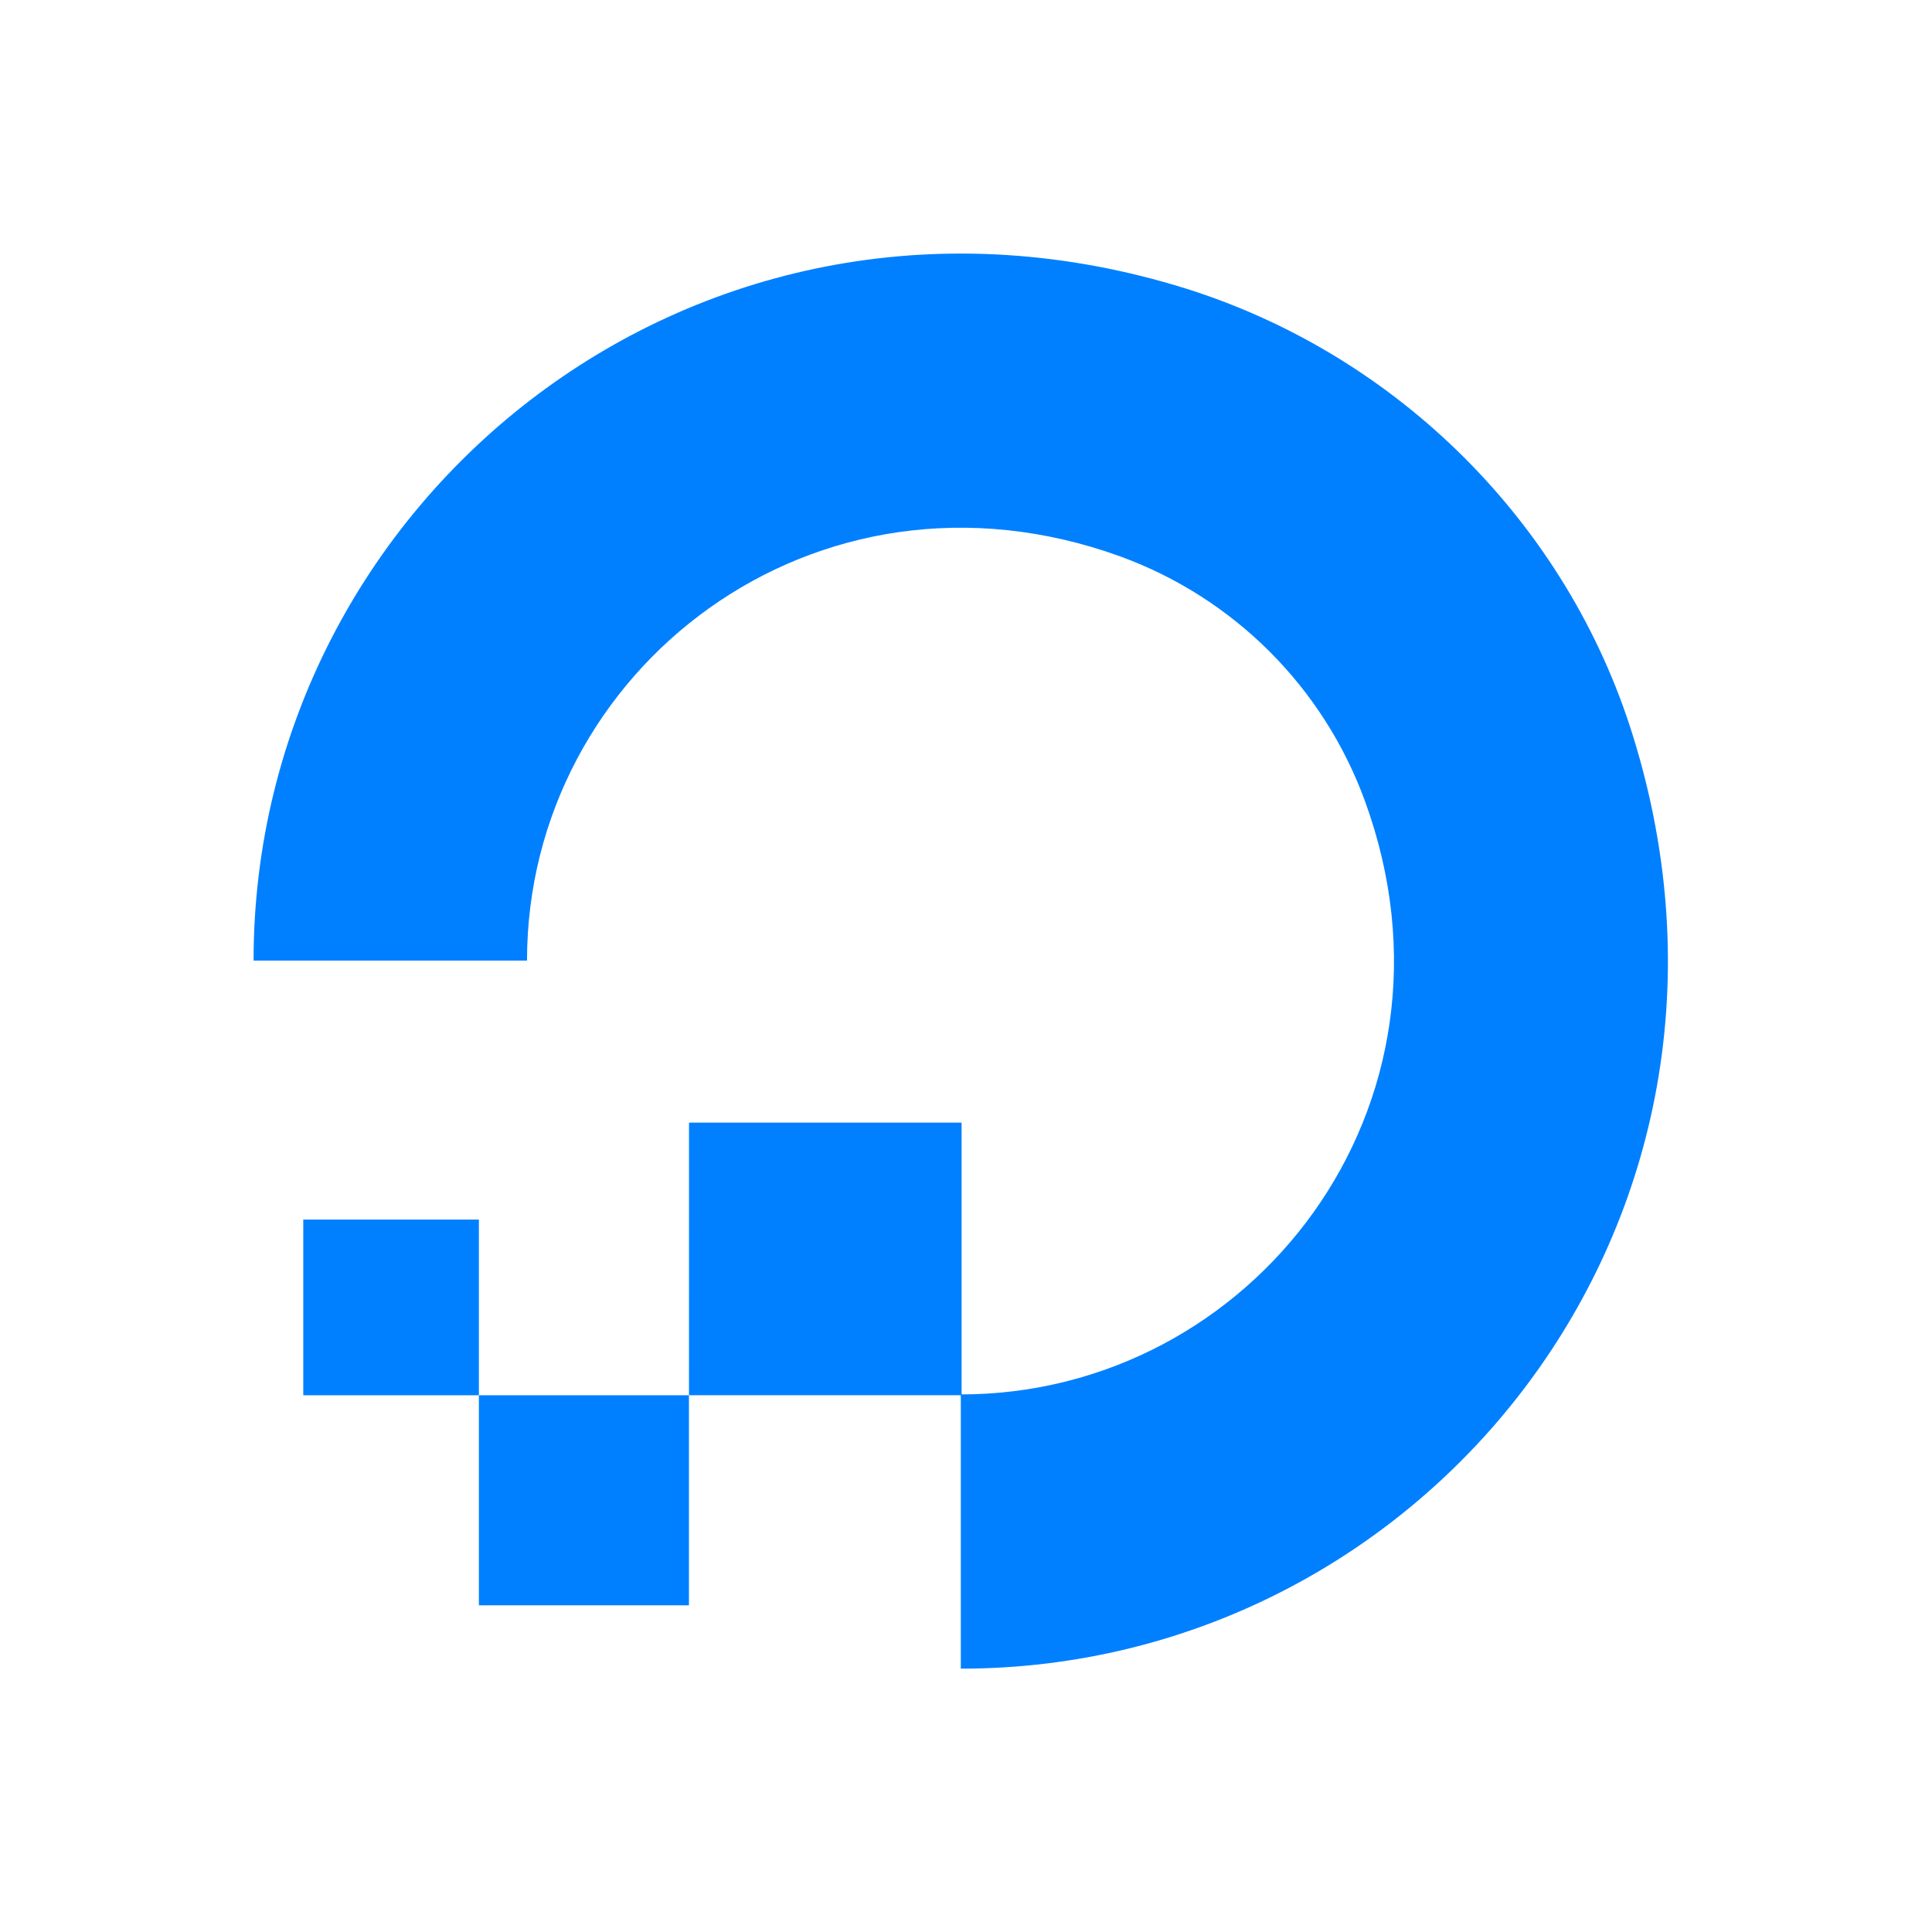 <svg width="160" height="160" viewBox="0 0 160 160" fill="none" xmlns="http://www.w3.org/2000/svg">
<title>Digital Ocean</title>
<path fill-rule="evenodd" clip-rule="evenodd" d="M79.57 138.191V115.48C103.61 115.48 122.27 91.641 113.039 66.339C111.343 61.691 108.652 57.469 105.154 53.971C101.656 50.472 97.434 47.78 92.787 46.084C67.485 36.921 43.645 55.513 43.645 79.553H21C21 41.239 58.056 11.356 98.231 23.904C115.763 29.419 129.774 43.362 135.221 60.897C147.772 101.135 117.954 138.191 79.57 138.191Z" fill="#0080FF"/>
<path fill-rule="evenodd" clip-rule="evenodd" d="M57.059 115.546H79.636V92.969H57.061L57.059 115.546ZM39.66 132.944H57.056V115.548H39.66V132.944ZM25.116 115.548H39.66V101.001H25.116V115.548Z" fill="#0080FF"/>
</svg>
